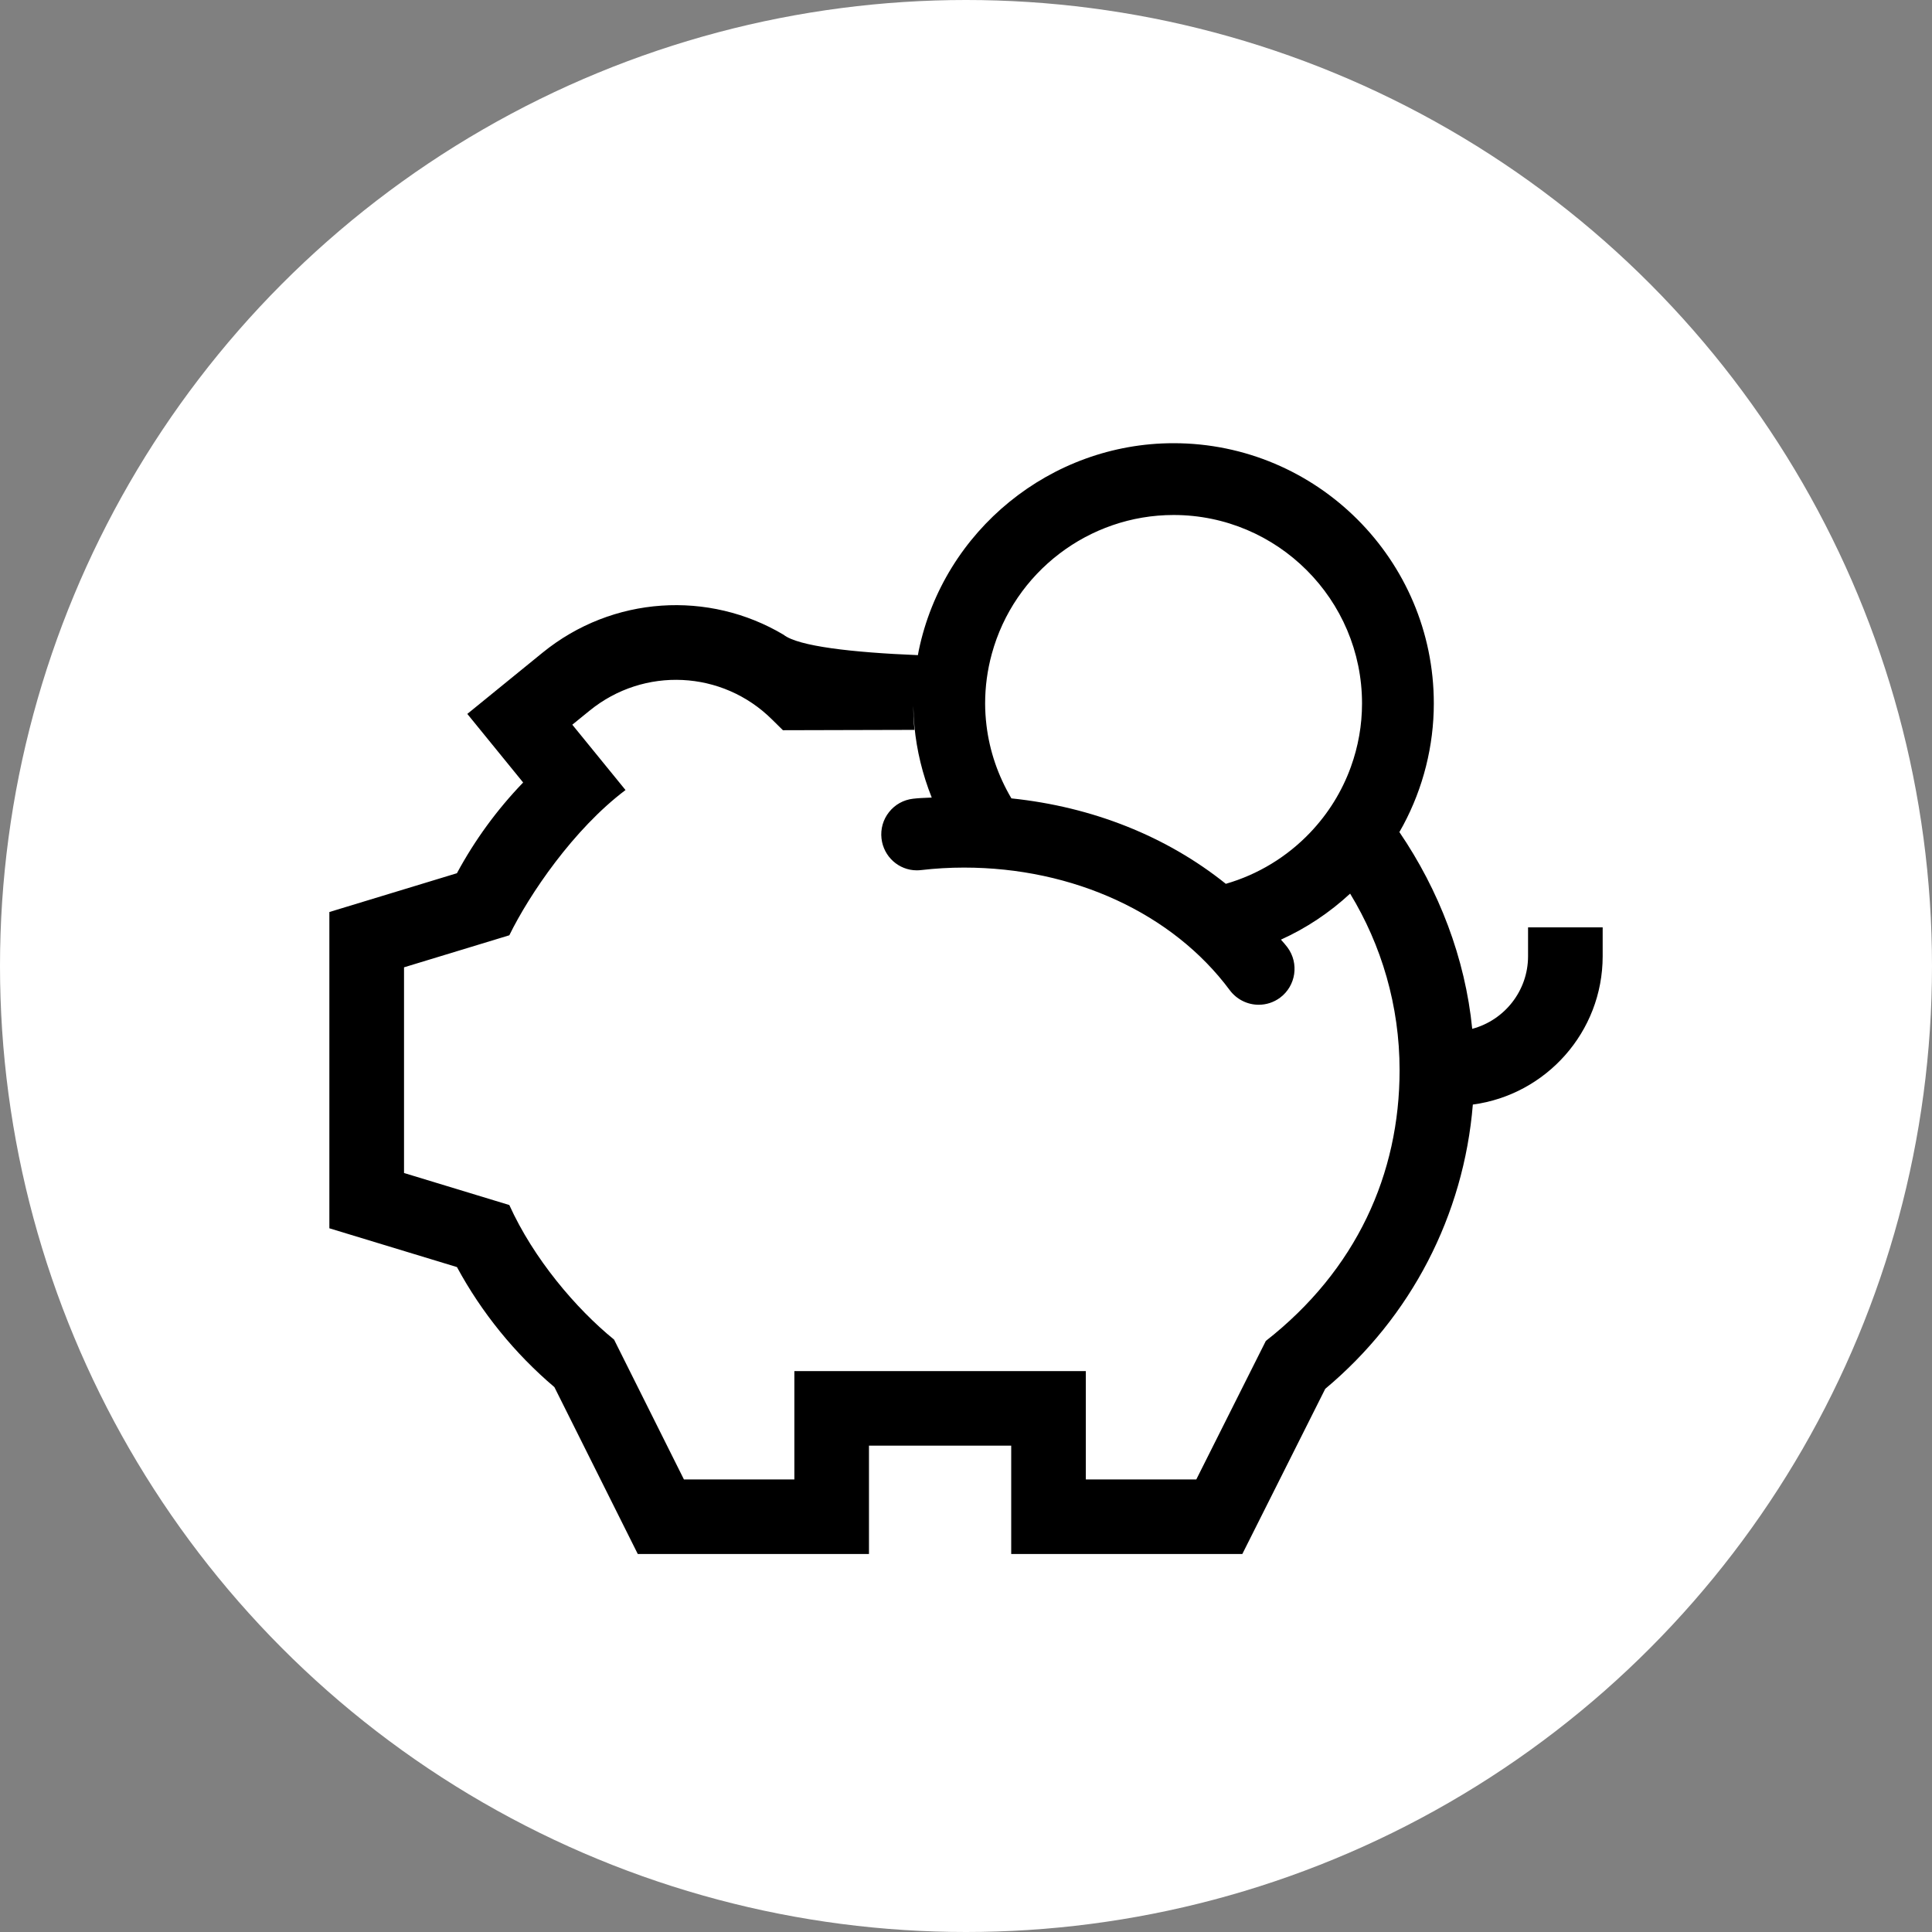 <?xml version="1.0" encoding="UTF-8"?>
<svg xmlns="http://www.w3.org/2000/svg" viewBox="0 0 500 500">
  <rect x="0" y="0" width="500" height="500" fill="#808080" stroke="none"/>
  <defs>
    <style>.cls-1{fill:none;}.cls-2{fill:#fff;}</style>
  </defs>
  <g id="Hintergründe">
    <circle class="cls-2" cx="250" cy="250" r="250"></circle>
  </g>
  <g id="Benefits_Corporate_Benefits">
    <path class="cls-1" d="m261.74,206.61c21,2.19,40.17,9.83,55.49,22.11,8.3-2.4,15.84-6.98,21.83-13.26,4.68-4.91,8.22-10.62,10.52-16.96,1.92-5.3,2.9-10.84,2.9-16.46,0-26.89-21.88-48.77-48.77-48.77-21.92,0-41.26,14.77-47.04,35.93-1.15,4.19-1.73,8.51-1.73,12.84,0,1.85.12,3.76.35,5.67.8,6.63,2.97,12.99,6.45,18.9Z"></path>
    <path class="cls-1" d="m331.51,243.17c.07.07.13.15.2.22.5.57,1.03,1.16,1.5,1.79,3.05,4.11,2.19,9.95-1.92,13.01-1.62,1.2-3.53,1.83-5.54,1.83-2.93,0-5.73-1.41-7.47-3.76-14.75-19.88-40.46-31.74-68.78-31.74-3.75,0-7.47.22-11.06.64-.38.05-.77.07-1.16.07-4.67,0-8.6-3.54-9.14-8.23-.29-2.47.41-4.9,1.95-6.84,1.54-1.95,3.75-3.17,6.21-3.46,1.36-.16,2.74-.22,4.08-.27.25-.01.51-.02.76-.03-2.38-5.99-3.89-12.19-4.48-18.43-.17-1.85-.26-3.57-.28-5.24,0,.11,0,.21,0,.32,0,1.96.11,3.9.29,5.83l-34.04.09-2.82-2.78c-12.85-12.75-33.15-13.73-47.21-2.29l-4.48,3.64,13.77,16.91c-13.47,10.14-24.91,27.03-30.07,37.59l-27.25,8.29v53.23l27.25,8.29c6.26,13.84,17.21,26.77,27.11,34.83l18.08,36.19h28.58v-28.04h75.43v28.04h28.59l17.98-35.82c23.48-18.38,34.65-43.24,34.65-70.1,0-16.72-4.69-32.35-12.8-45.69-5.32,4.92-11.33,8.93-17.91,11.91Z"></path>
    <path d="m395.46,240v7.46c0,9-6.14,16.59-14.45,18.8-1.82-18.35-8.63-35.91-18.85-50.92.34-.6.69-1.2,1.01-1.81,5.17-9.66,7.9-20.54,7.9-31.48,0-37.14-30.21-67.35-67.35-67.35-31.77,0-59.5,22.57-65.95,53.66-.08.4-.14.8-.22,1.19-16.95-.69-31.02-2.29-34.76-5.28-19.3-11.49-44.22-10.14-62.4,4.66l-19.45,15.83,14.45,17.75c-6.77,7.03-12.51,14.89-17.14,23.48l-33.01,10.04v81.85l33.02,10.04c6.35,11.75,14.99,22.4,25.22,31.07l21.58,43.19h59.83v-28.04h36.81v28.04h59.81l21.46-42.75c22.25-18.6,35.85-44.94,38.2-73.57,18.94-2.53,33.6-18.78,33.6-38.4v-7.46h-19.31Zm-138.78-70.79c5.78-21.15,25.12-35.93,47.04-35.93,26.89,0,48.77,21.88,48.77,48.77,0,5.62-.98,11.16-2.9,16.46-2.3,6.34-5.84,12.04-10.52,16.96-5.99,6.29-13.53,10.87-21.83,13.26-15.32-12.29-34.49-19.93-55.49-22.11-3.48-5.91-5.65-12.26-6.45-18.9-.23-1.91-.35-3.81-.35-5.67,0-4.33.58-8.64,1.73-12.84Zm70.9,177.85l-17.98,35.82h-28.59v-28.04h-75.43v28.04h-28.58l-18.08-36.19c-9.9-8.06-20.85-20.98-27.11-34.83l-27.25-8.29v-53.23l27.25-8.29c5.17-10.56,16.61-27.45,30.07-37.59l-13.77-16.91,4.48-3.64c14.06-11.45,34.36-10.46,47.21,2.29l2.82,2.78,34.04-.09c-.18-1.93-.29-3.87-.29-5.83,0-.11,0-.21,0-.32.02,1.68.11,3.4.28,5.24.59,6.24,2.09,12.43,4.48,18.43-.25.01-.51.02-.76.03-1.34.05-2.72.11-4.08.27-2.47.29-4.67,1.51-6.21,3.46-1.54,1.94-2.23,4.37-1.95,6.84.54,4.69,4.47,8.23,9.14,8.23.39,0,.78-.03,1.16-.07,3.59-.42,7.31-.64,11.06-.64,28.32,0,54.03,11.87,68.78,31.74,1.75,2.35,4.54,3.76,7.47,3.76,2,0,3.92-.63,5.54-1.83,4.11-3.06,4.97-8.89,1.92-13.01-.47-.64-1-1.22-1.5-1.79-.06-.07-.13-.15-.2-.22,6.58-2.98,12.59-6.99,17.91-11.91,8.11,13.33,12.8,28.97,12.8,45.69,0,26.86-11.17,51.72-34.65,70.1Z"></path>
  </g>
</svg>
